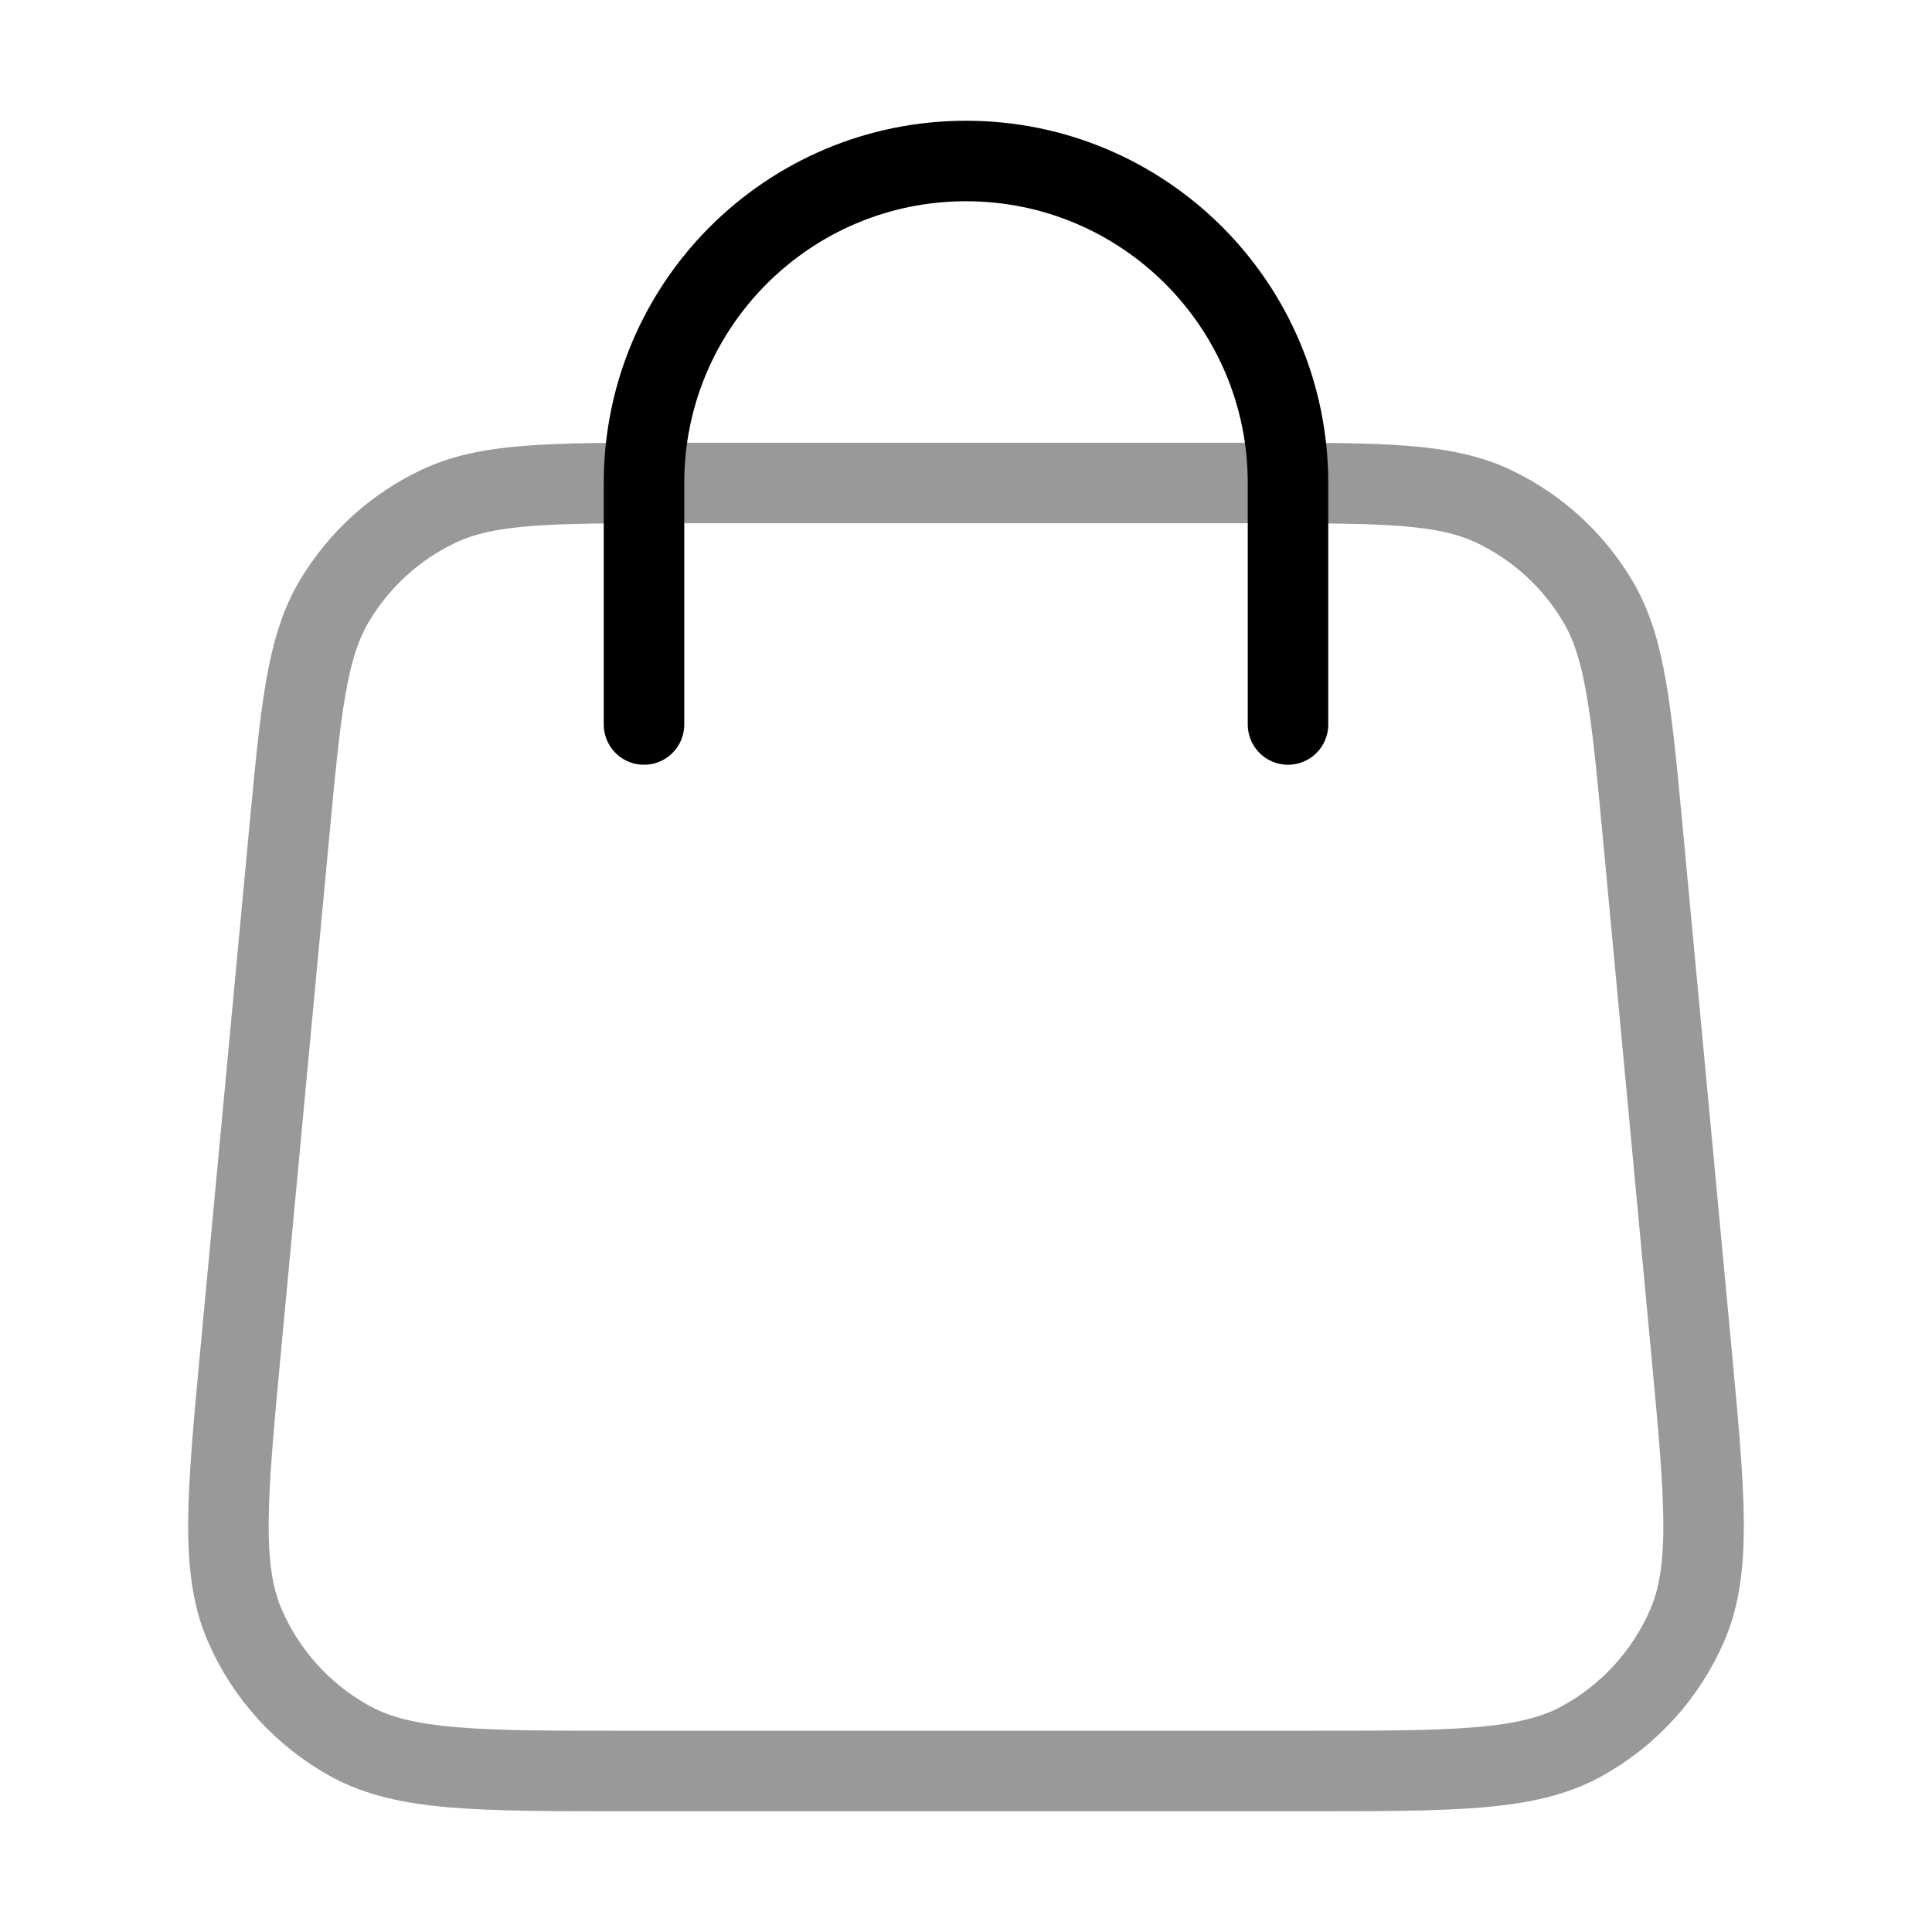 <svg width="48" height="48" viewBox="0 0 48 48" fill="none" xmlns="http://www.w3.org/2000/svg">
<path opacity="0.4" d="M32.458 44C36.113 44 37.941 44 39.284 43.268C40.464 42.624 41.393 41.603 41.924 40.369C42.528 38.963 42.357 37.143 42.016 33.504L40.816 20.704C40.528 17.631 40.384 16.094 39.692 14.932C39.084 13.909 38.184 13.09 37.109 12.58C35.888 12 34.344 12 31.258 12L16.742 12C13.655 12 12.112 12 10.891 12.58C9.815 13.09 8.916 13.909 8.307 14.932C7.616 16.094 7.472 17.631 7.184 20.704L5.984 33.504C5.643 37.143 5.472 38.963 6.076 40.369C6.606 41.603 7.536 42.624 8.716 43.268C10.059 44 11.886 44 15.542 44H32.458Z" stroke="black" stroke-width="2" stroke-linecap="round" stroke-linejoin="round"/>
<path d="M32 18V12C32 7.582 28.418 4 24 4C19.582 4 16 7.582 16 12V18" stroke="black" stroke-width="2" stroke-linecap="round" stroke-linejoin="round"/>
</svg>
